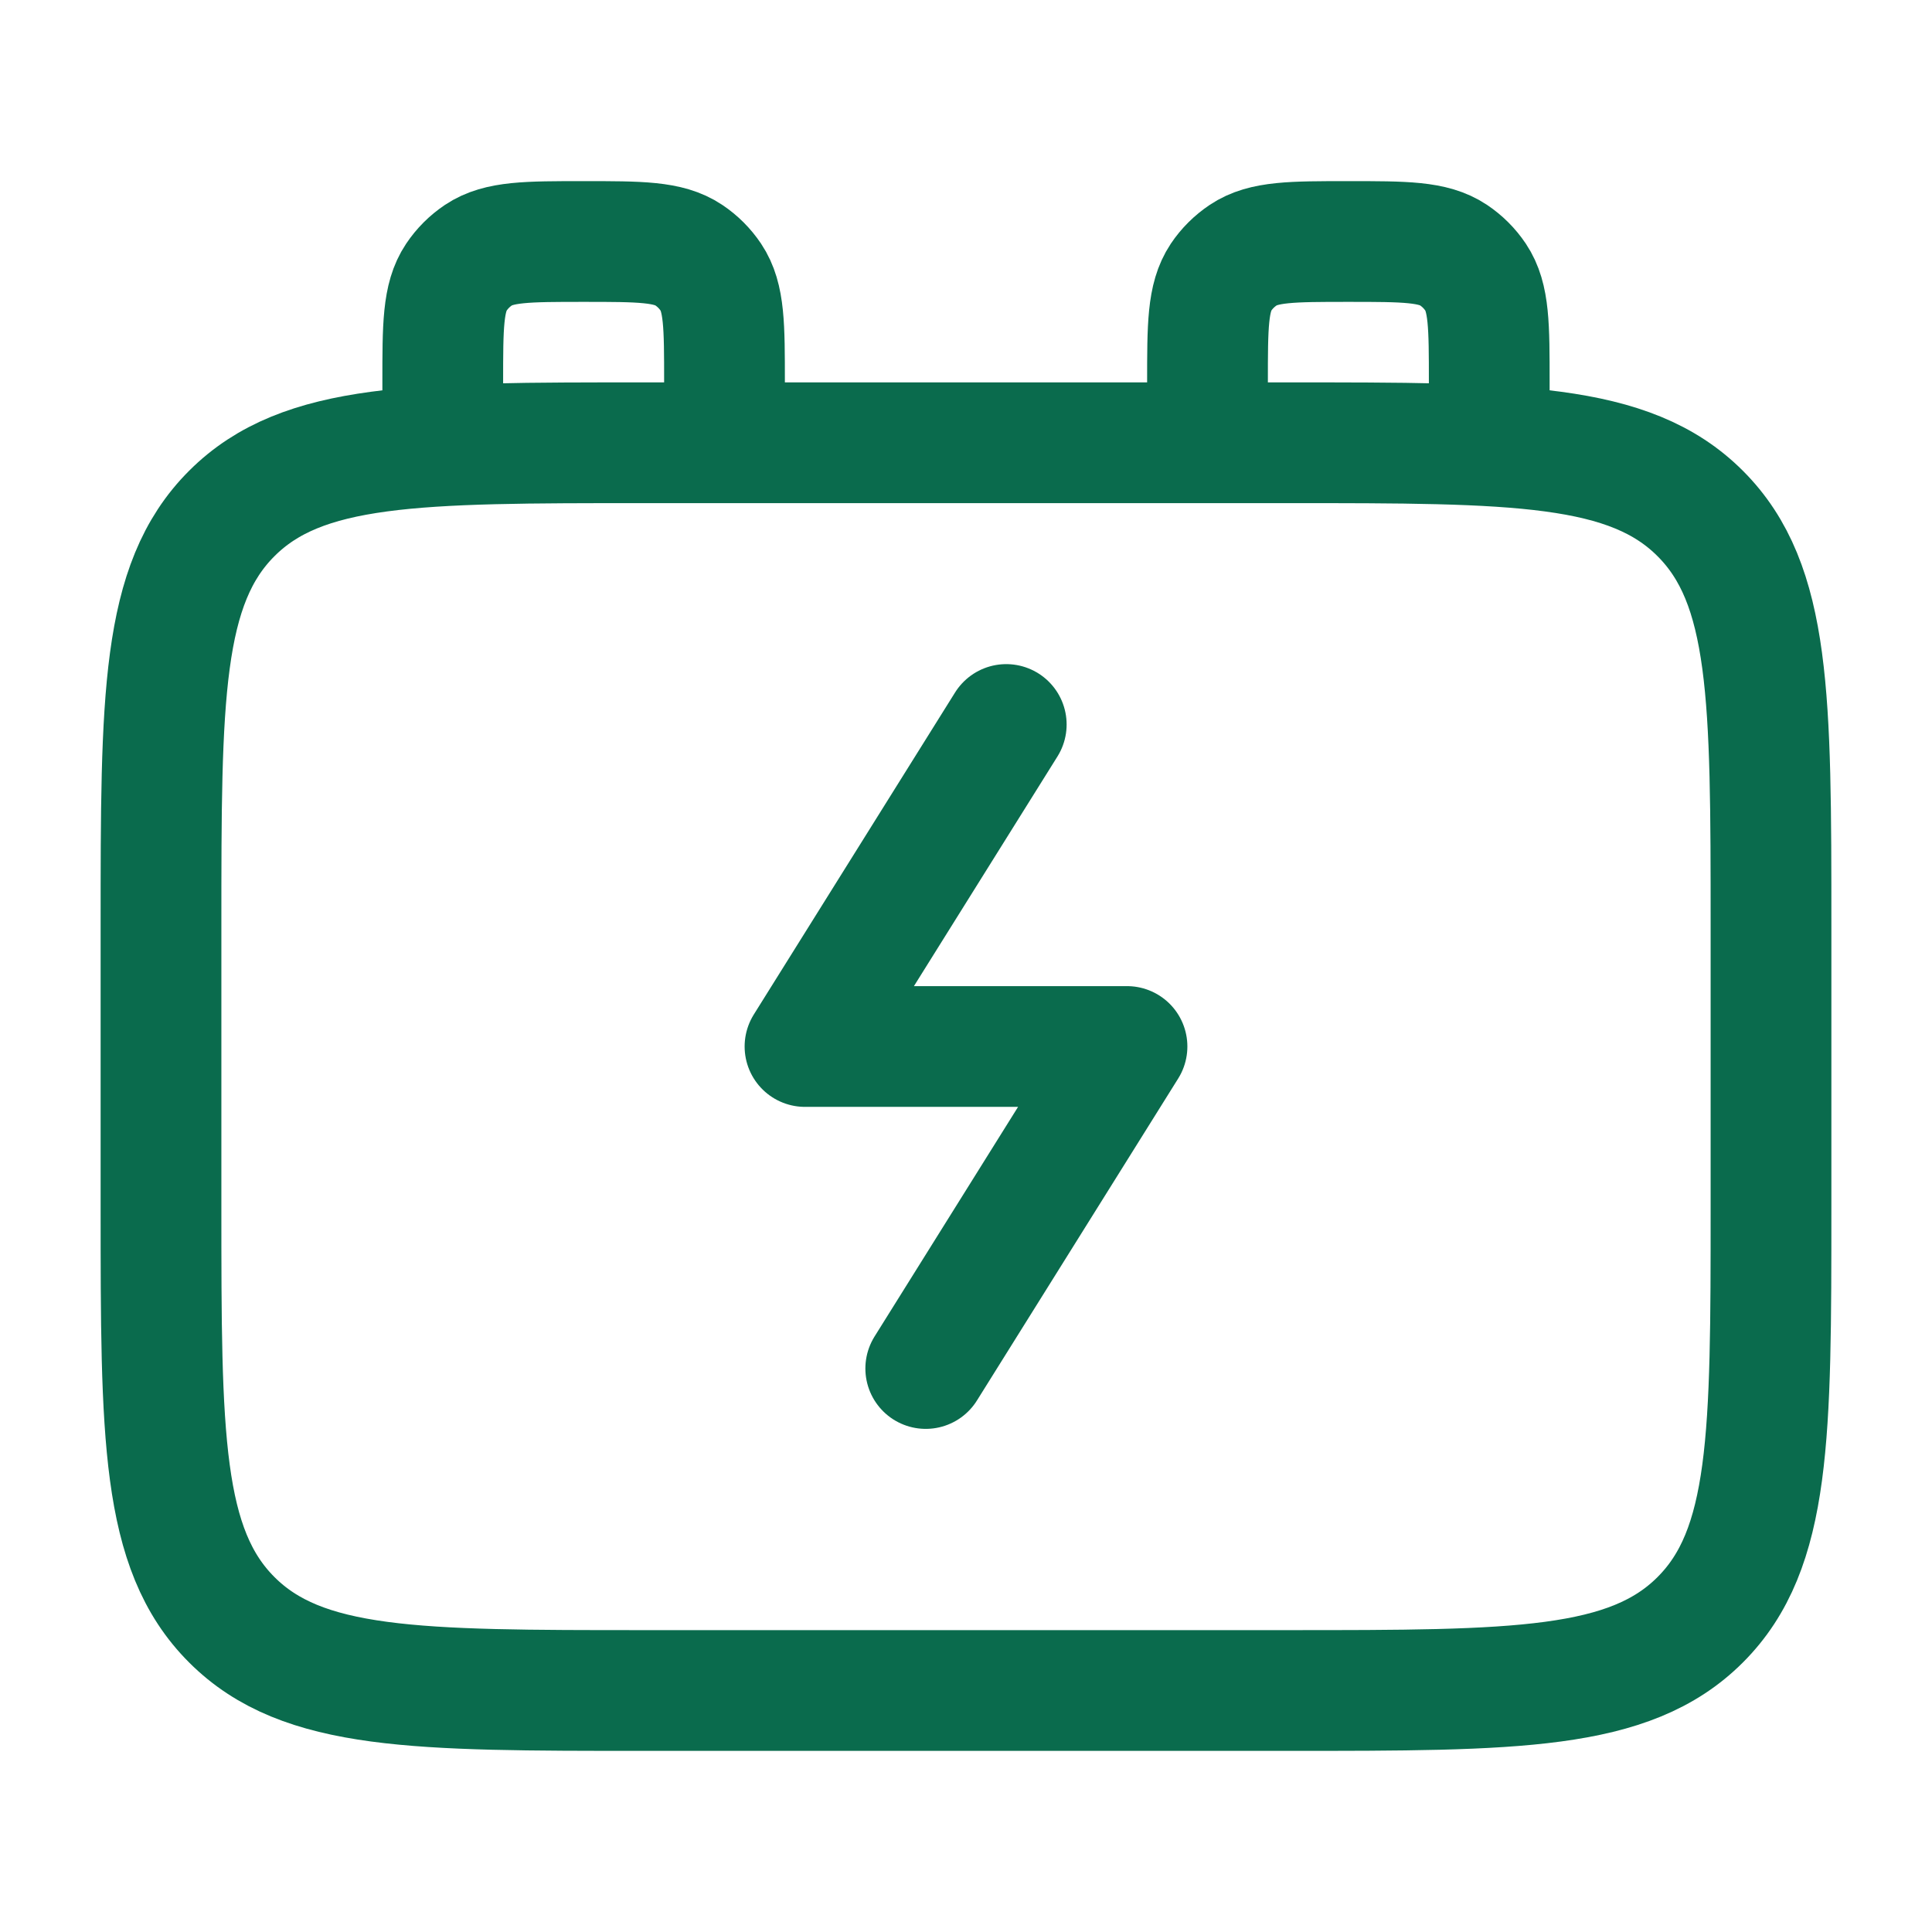 <svg width="24" height="24" viewBox="0 0 24 24" fill="none" xmlns="http://www.w3.org/2000/svg">
<path d="M16 5.5H8C5.172 5.5 3.757 5.5 2.879 6.379C2 7.257 2 8.672 2 11.5V15C2 17.828 2 19.243 2.879 20.121C3.757 21 5.172 21 8 21H16C18.828 21 20.243 21 21.121 20.121C22 19.243 22 17.828 22 15V11.5C22 8.672 22 7.257 21.121 6.379C20.243 5.5 18.828 5.5 16 5.5Z" stroke="#0A6B4D" stroke-width="1.5" stroke-linecap="round" stroke-linejoin="round"/>
<path d="M12.5 9L10 13H14L11.5 17M9 5.5V4.75C9 4.048 9 3.697 8.831 3.444C8.758 3.335 8.665 3.242 8.556 3.169C8.303 3 7.952 3 7.25 3C6.548 3 6.197 3 5.944 3.169C5.835 3.242 5.742 3.335 5.669 3.444C5.5 3.697 5.5 4.048 5.5 4.75V5.5M18.5 5.5V4.75C18.5 4.048 18.5 3.697 18.331 3.444C18.258 3.335 18.165 3.242 18.056 3.169C17.803 3 17.452 3 16.75 3C16.048 3 15.697 3 15.444 3.169C15.335 3.242 15.241 3.335 15.168 3.444C15 3.697 15 4.048 15 4.75V5.5" stroke="#0A6B4D" stroke-width="1.5" stroke-linecap="round" stroke-linejoin="round"/>
</svg>
